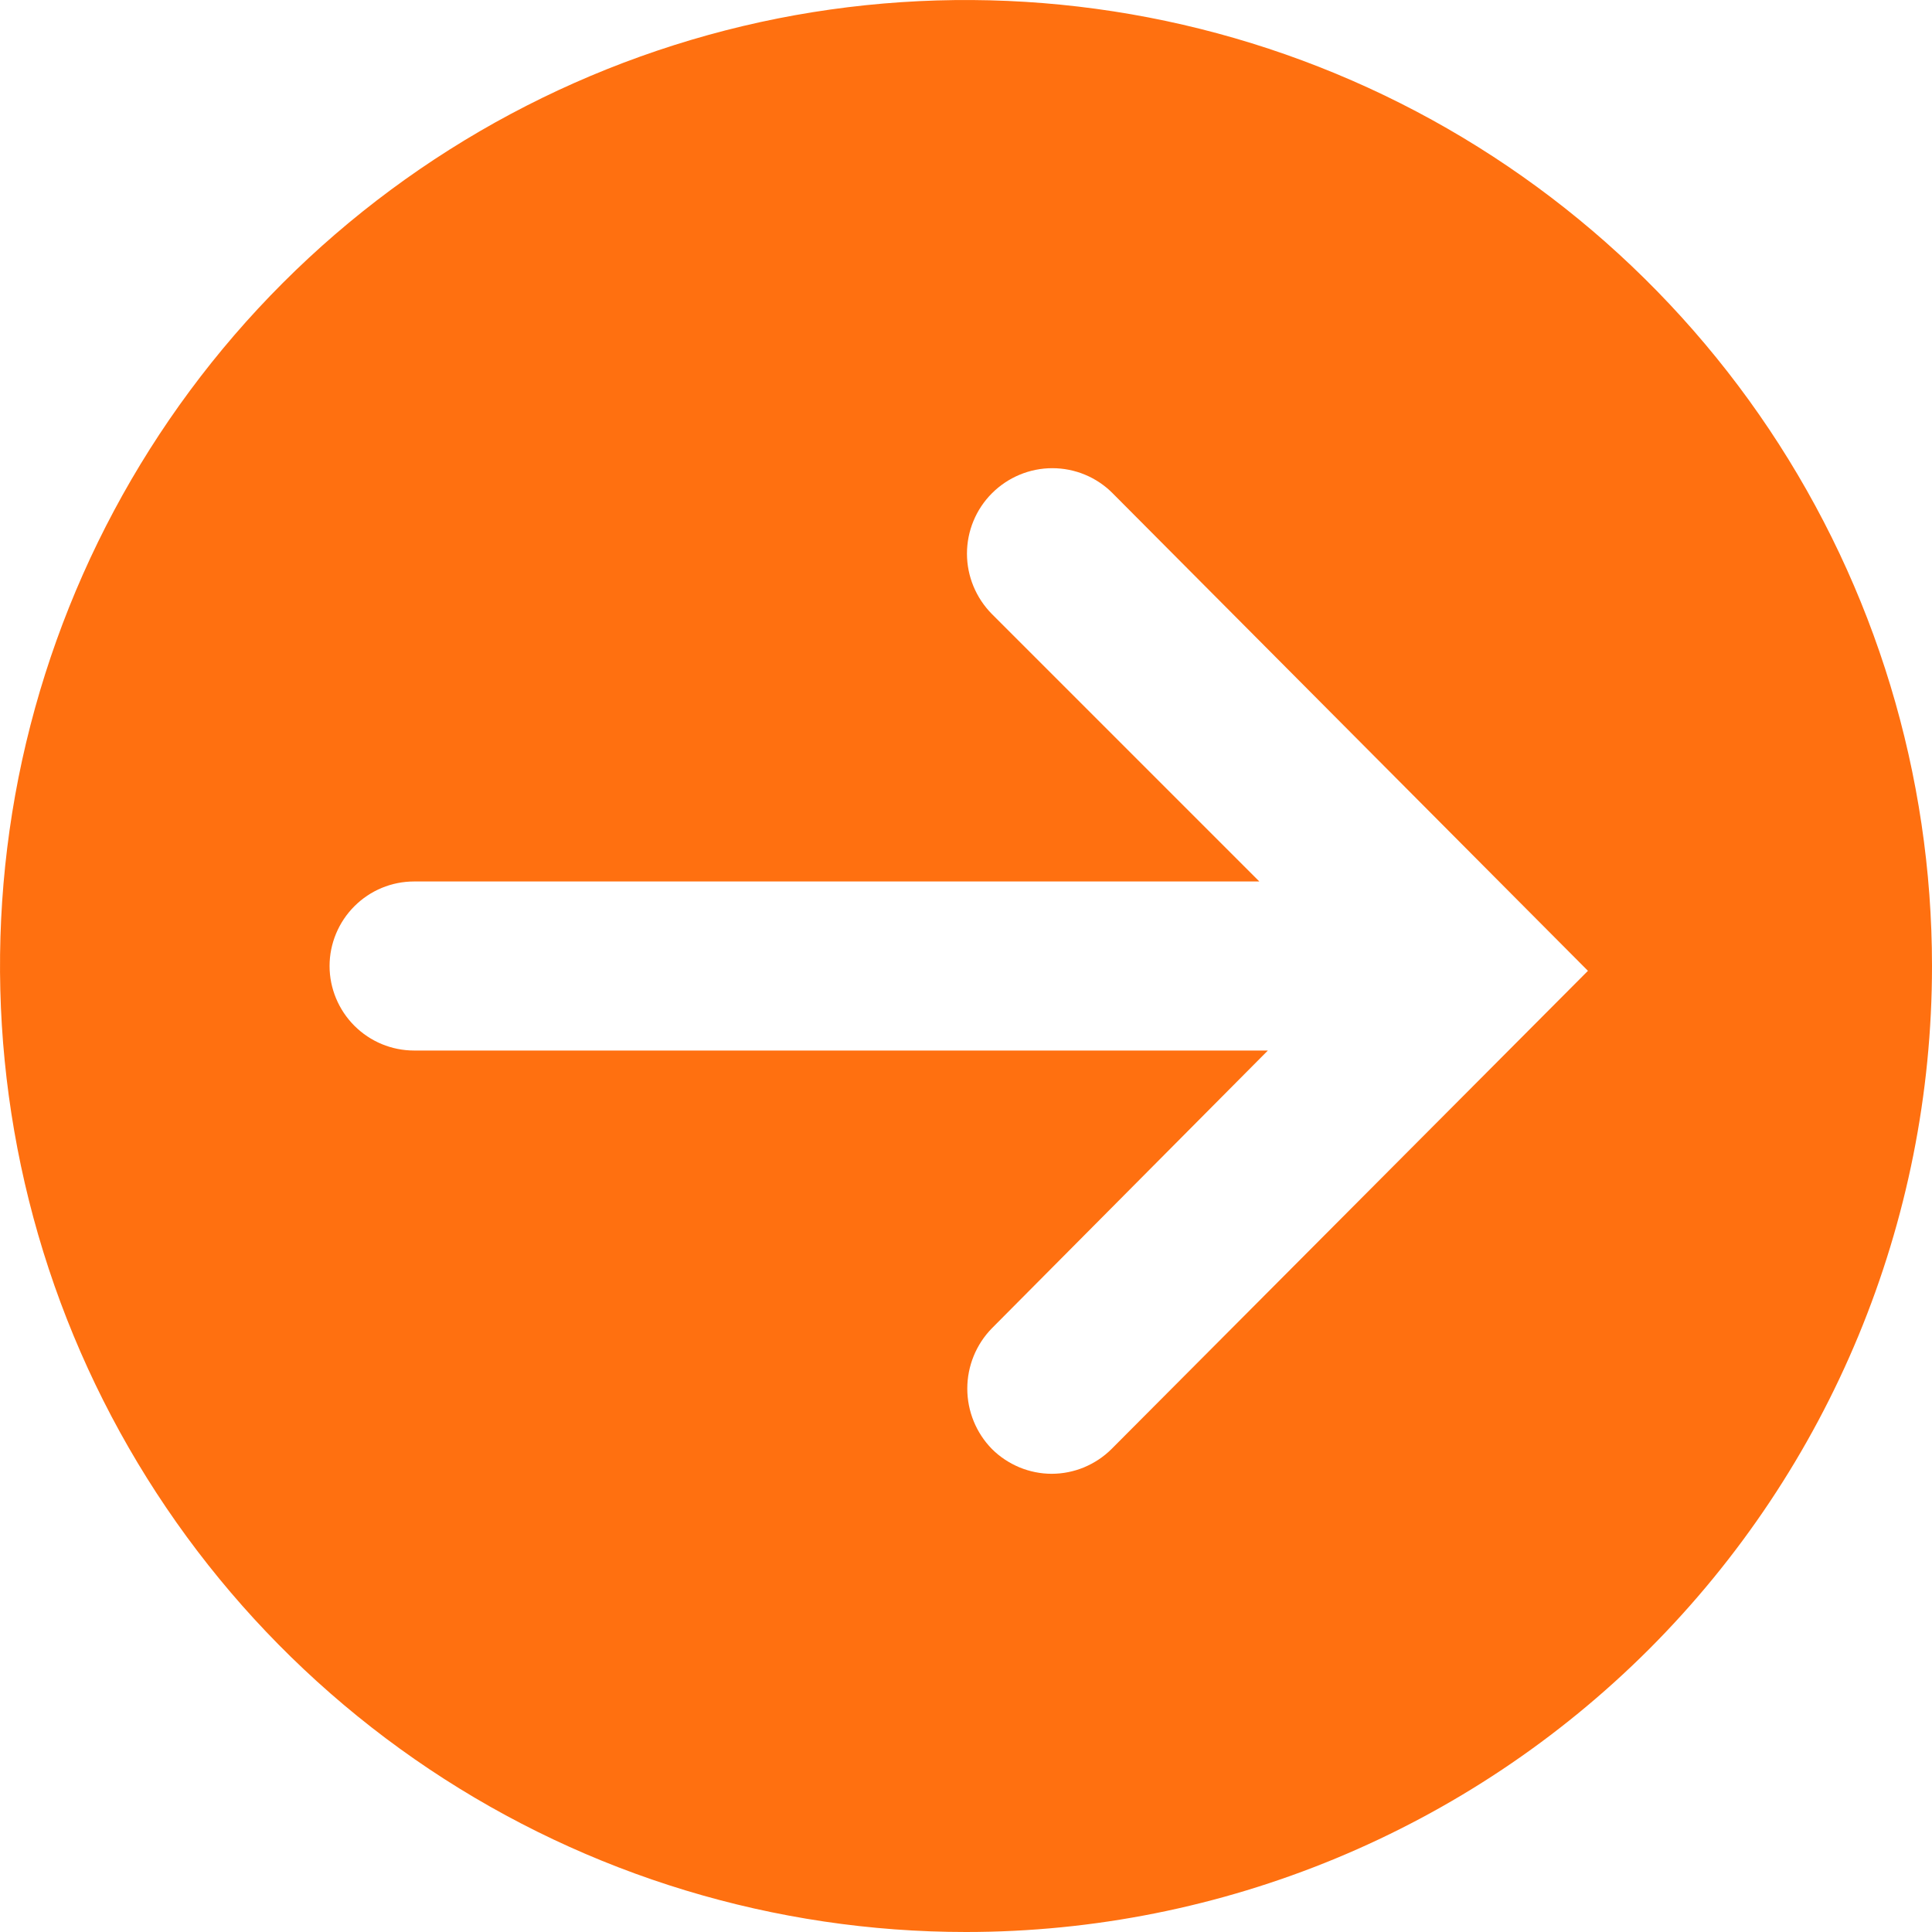 <svg width="12" height="12" viewBox="0 0 12 12" fill="none" xmlns="http://www.w3.org/2000/svg">
<path d="M12 6C12 4.813 11.648 3.653 10.989 2.667C10.329 1.68 9.392 0.911 8.296 0.457C7.2 0.003 5.993 -0.116 4.829 0.115C3.666 0.347 2.596 0.918 1.757 1.757C0.918 2.596 0.347 3.666 0.115 4.829C-0.116 5.993 0.003 7.2 0.457 8.296C0.911 9.392 1.68 10.329 2.667 10.989C3.653 11.648 4.813 12 6 12C7.591 12 9.117 11.368 10.243 10.243C11.368 9.117 12 7.591 12 6ZM6.161 9C6.063 8.9 6.008 8.765 6.008 8.625C6.008 8.485 6.063 8.35 6.161 8.25L7.875 6.525L2.572 6.525C2.433 6.525 2.3 6.47 2.201 6.371C2.103 6.273 2.047 6.139 2.047 6C2.047 5.861 2.103 5.727 2.201 5.629C2.3 5.53 2.433 5.475 2.572 5.475L7.822 5.475L6.161 3.814C6.062 3.714 6.006 3.579 6.006 3.439C6.006 3.298 6.062 3.163 6.161 3.064C6.261 2.964 6.396 2.908 6.536 2.908C6.677 2.908 6.812 2.964 6.911 3.064L9.863 6.03L6.904 9C6.855 9.049 6.797 9.087 6.733 9.114C6.67 9.14 6.601 9.154 6.532 9.154C6.464 9.154 6.395 9.14 6.332 9.114C6.268 9.087 6.21 9.049 6.161 9Z" fill="#FF7010"/>
</svg>
